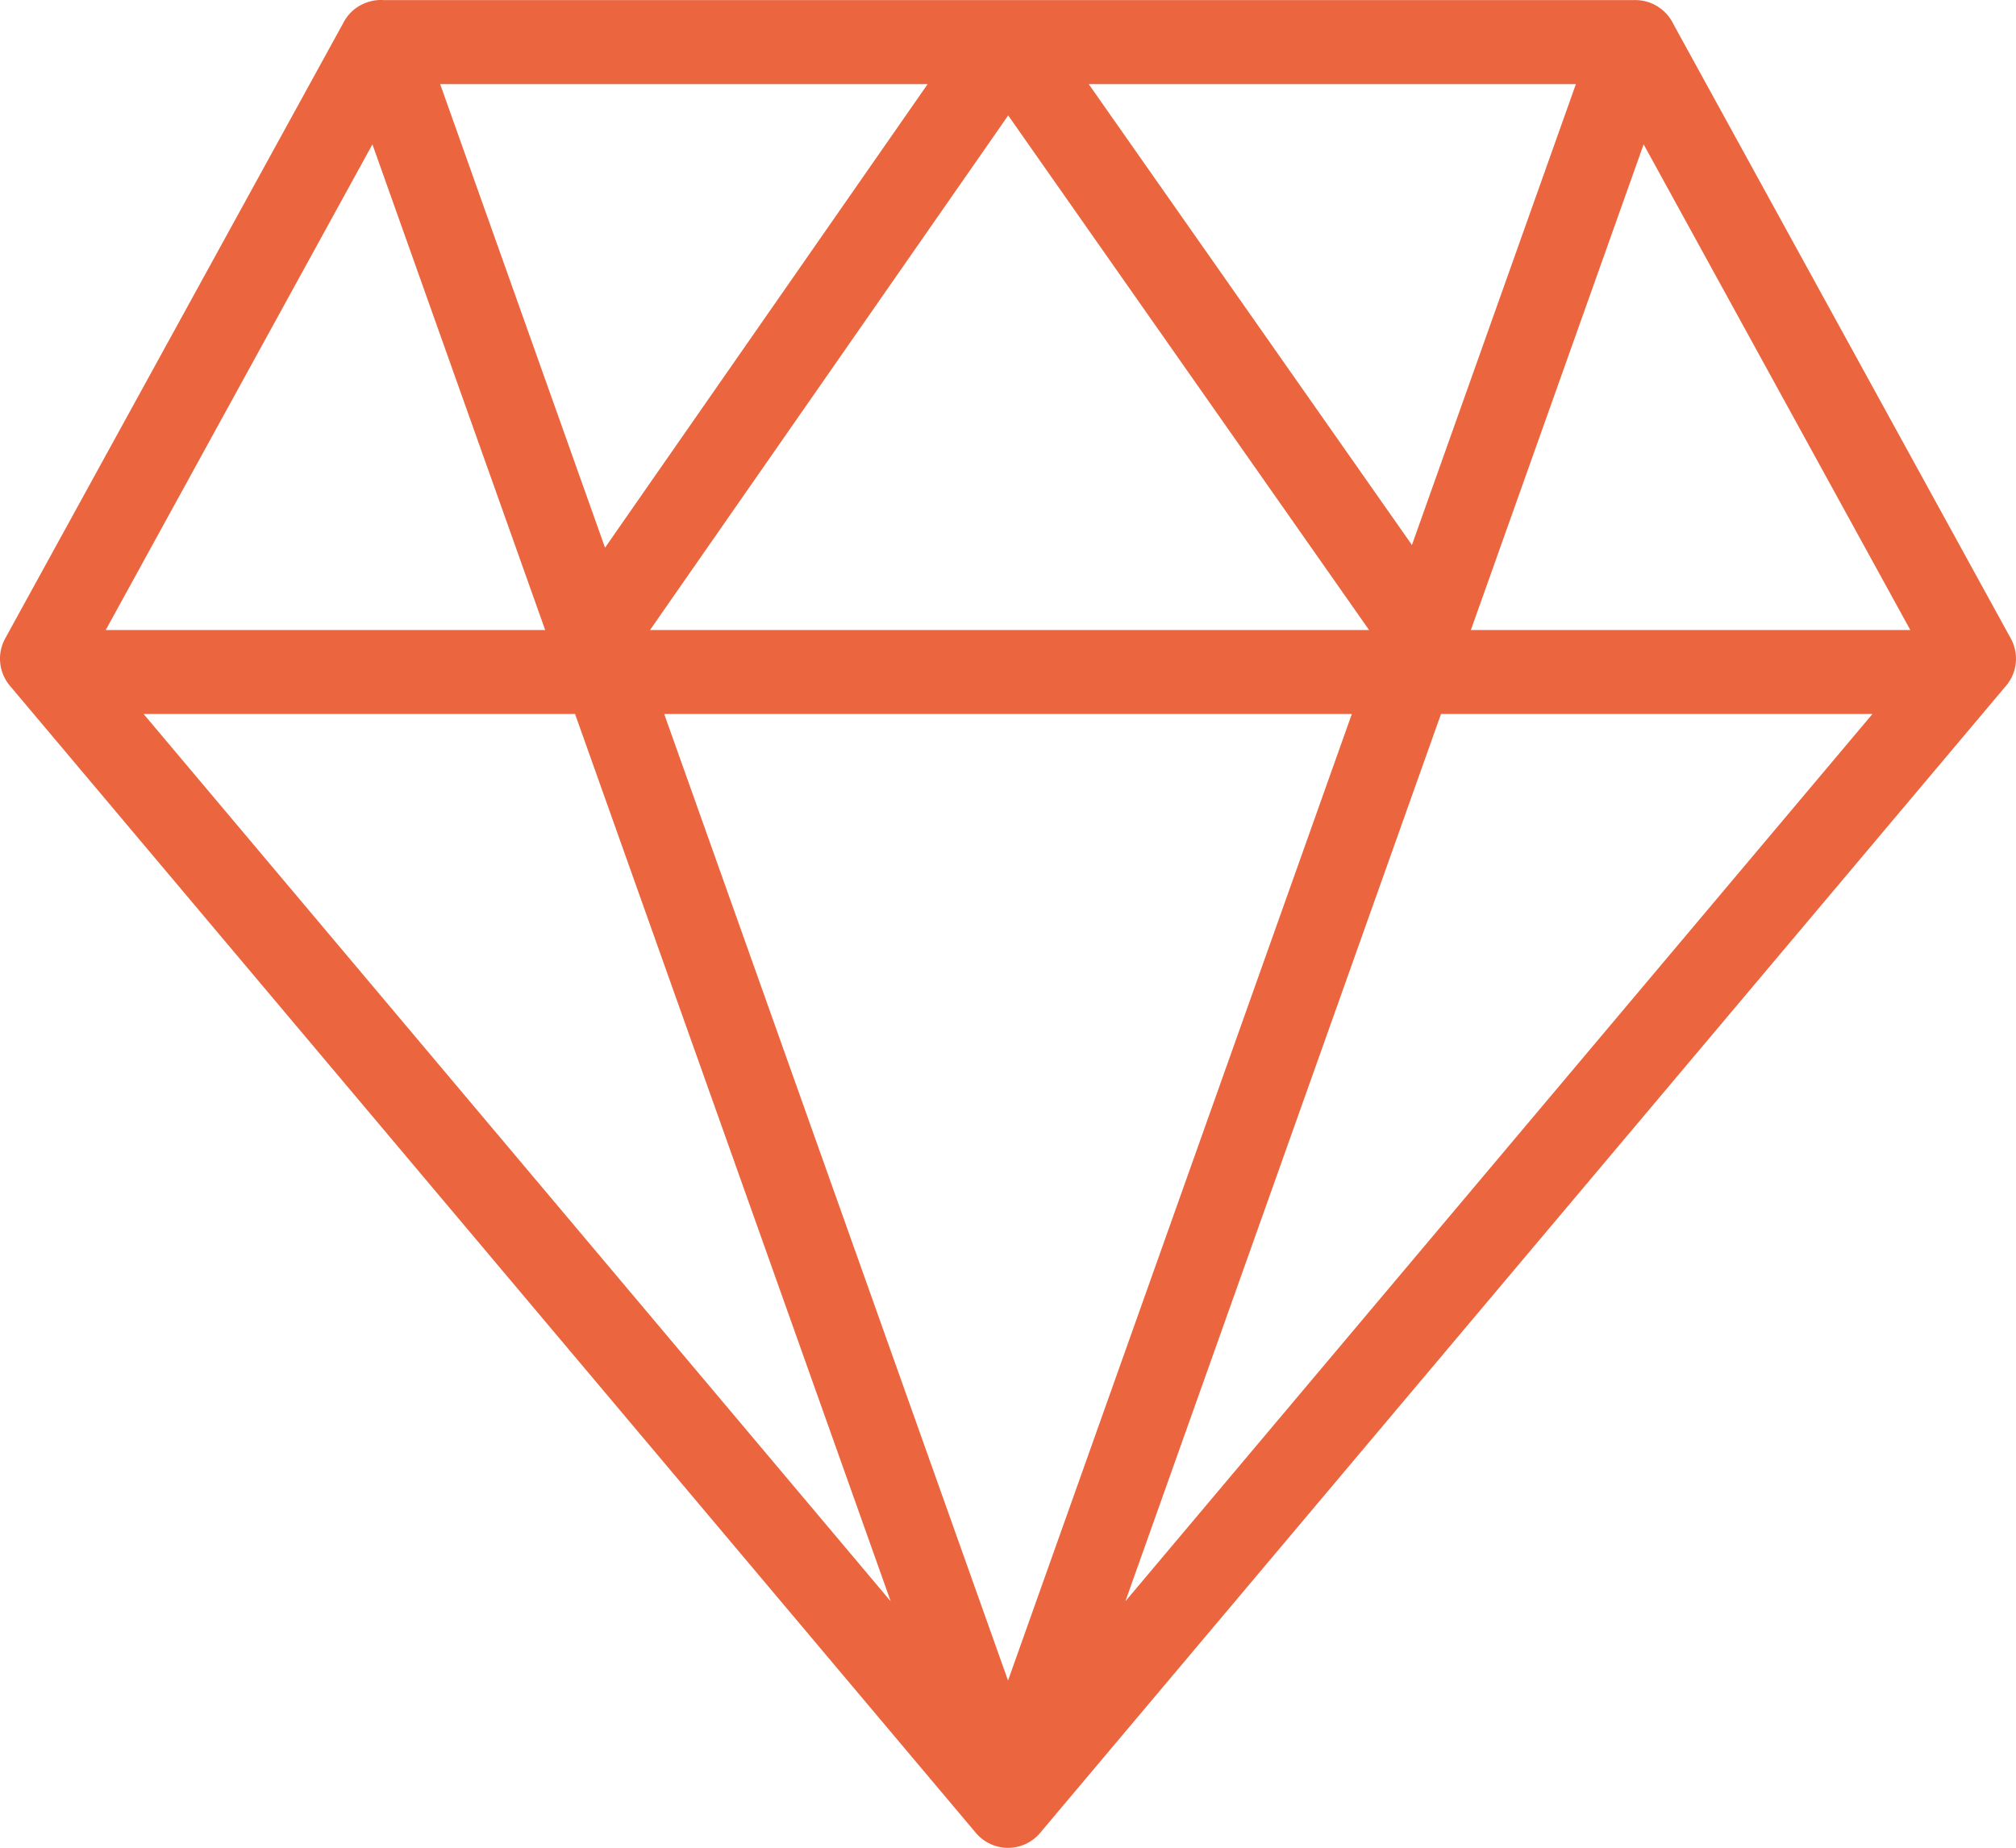 <?xml version="1.0" encoding="UTF-8"?> <svg xmlns="http://www.w3.org/2000/svg" width="511.998" height="469.357" viewBox="0 0 511.998 469.357"> <path id="Объединение_164" data-name="Объединение 164" d="M255.94,469.358h-.083a10.655,10.655,0,0,1-7.191-2.922,10.832,10.832,0,0,1-.831-.874L2.506,174.173a10.665,10.665,0,0,1-1.194-11.989L87.167,5.866A10.59,10.59,0,0,1,93.086.65,10.518,10.518,0,0,1,97.527.031h317.3a10.733,10.733,0,0,1,10.165,6.1L510.68,162.184a10.625,10.625,0,0,1-1.195,11.989L264.473,465.184a10.657,10.657,0,0,1-8.318,4.173h-.215Zm.066-42.495,87.315-245.5H168.691Zm-29.8-20.124L146.047,181.362H36.474Zm59.6,0L475.538,181.362H365.966ZM485.16,160.029,417.429,36.666,373.563,160l.013.027Zm-137.46,0L256.049,29.322,165.08,160.029Zm-209.241,0L94.583,36.667,26.852,160.029Zm15.2-20.917L235.593,21.364H111.786Zm204.927-.682,41.64-117.066H276.5Z" transform="translate(-0.001 0)" fill="#eb663e"></path> </svg> 